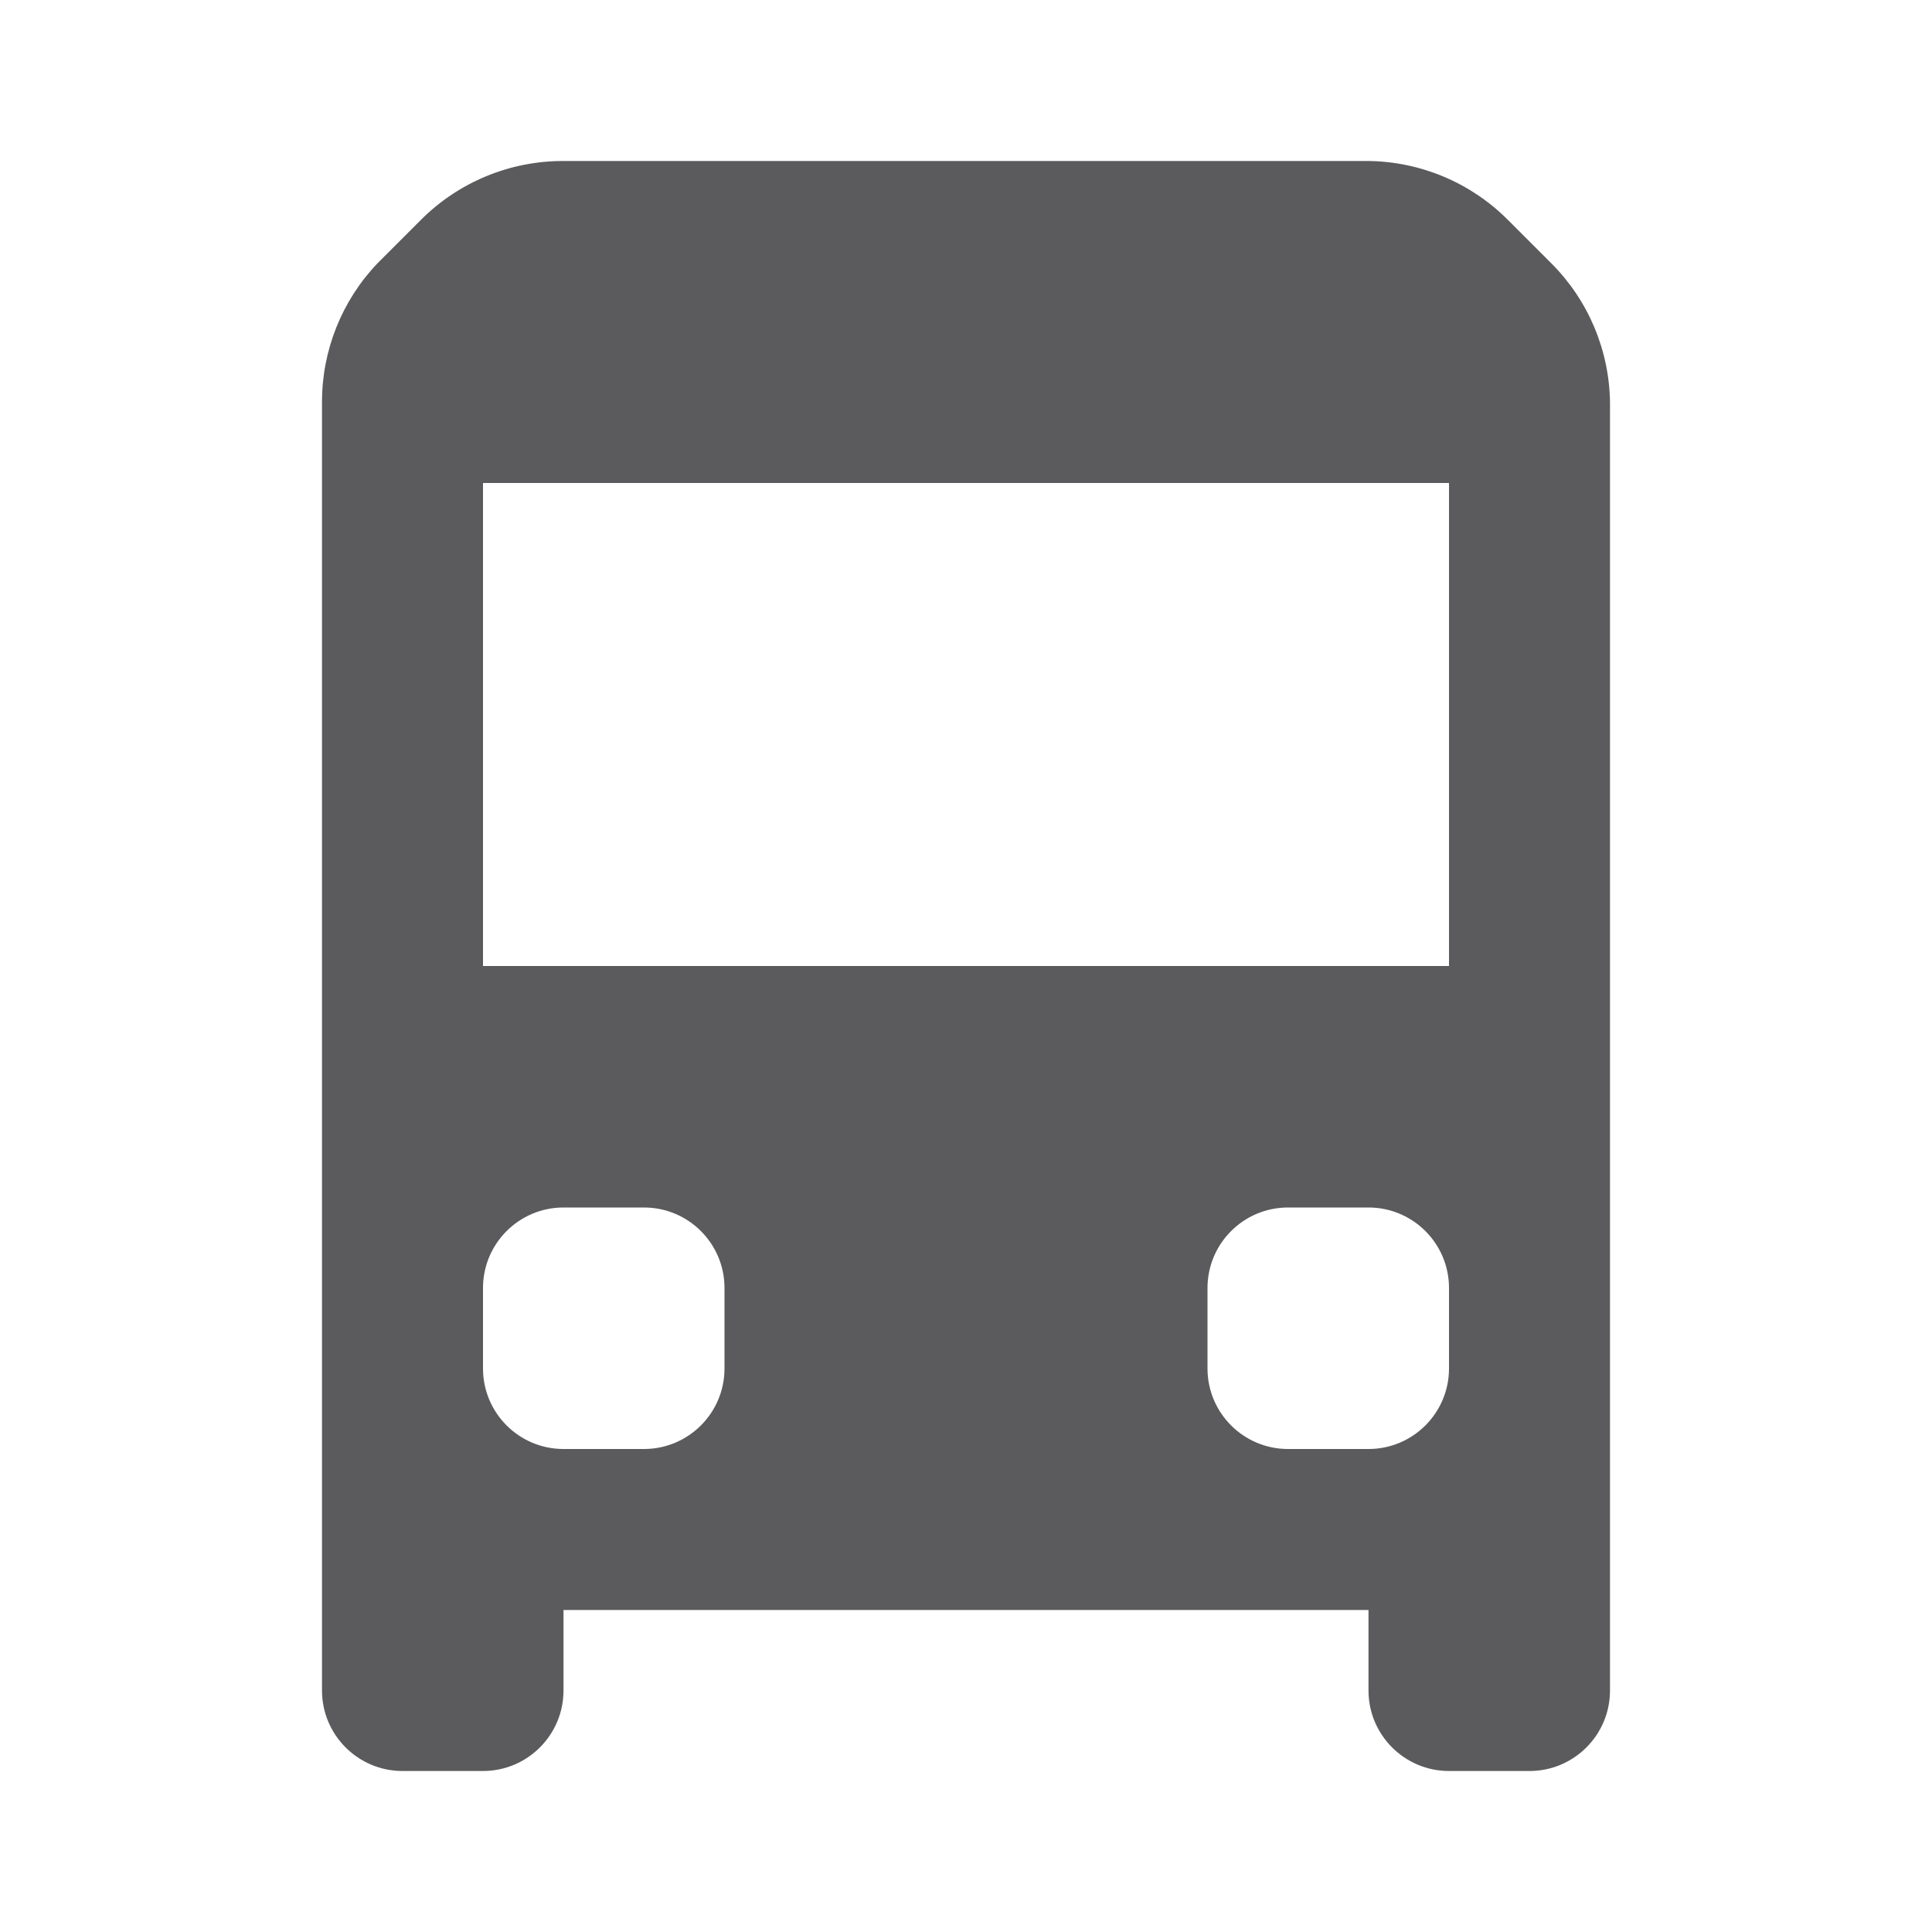 <svg width="24" height="24" viewBox="0 0 24 24" fill="none" xmlns="http://www.w3.org/2000/svg">
<path fill-rule="evenodd" clip-rule="evenodd" d="M18.73 2.73L19.27 3.27C19.73 3.729 19.992 4.35 20 5V21C20 21.552 19.552 22 19 22H18C17.448 22 17 21.552 17 21V20H7V21C7 21.552 6.552 22 6 22H5C4.448 22 4 21.552 4 21V5C3.998 4.356 4.245 3.736 4.69 3.27L5.23 2.73C5.699 2.261 6.336 1.998 7 2H17C17.65 2.008 18.271 2.27 18.73 2.73ZM8 18C8.552 18 9 17.552 9 17V16C9 15.448 8.552 15 8 15H7C6.448 15 6 15.448 6 16V17C6 17.552 6.448 18 7 18H8ZM18 17C18 17.552 17.552 18 17 18H16C15.448 18 15 17.552 15 17V16C15 15.448 15.448 15 16 15H17C17.552 15 18 15.448 18 16V17ZM6 12H18V6H6V12Z" fill="#5B5B5D"/>
</svg>
